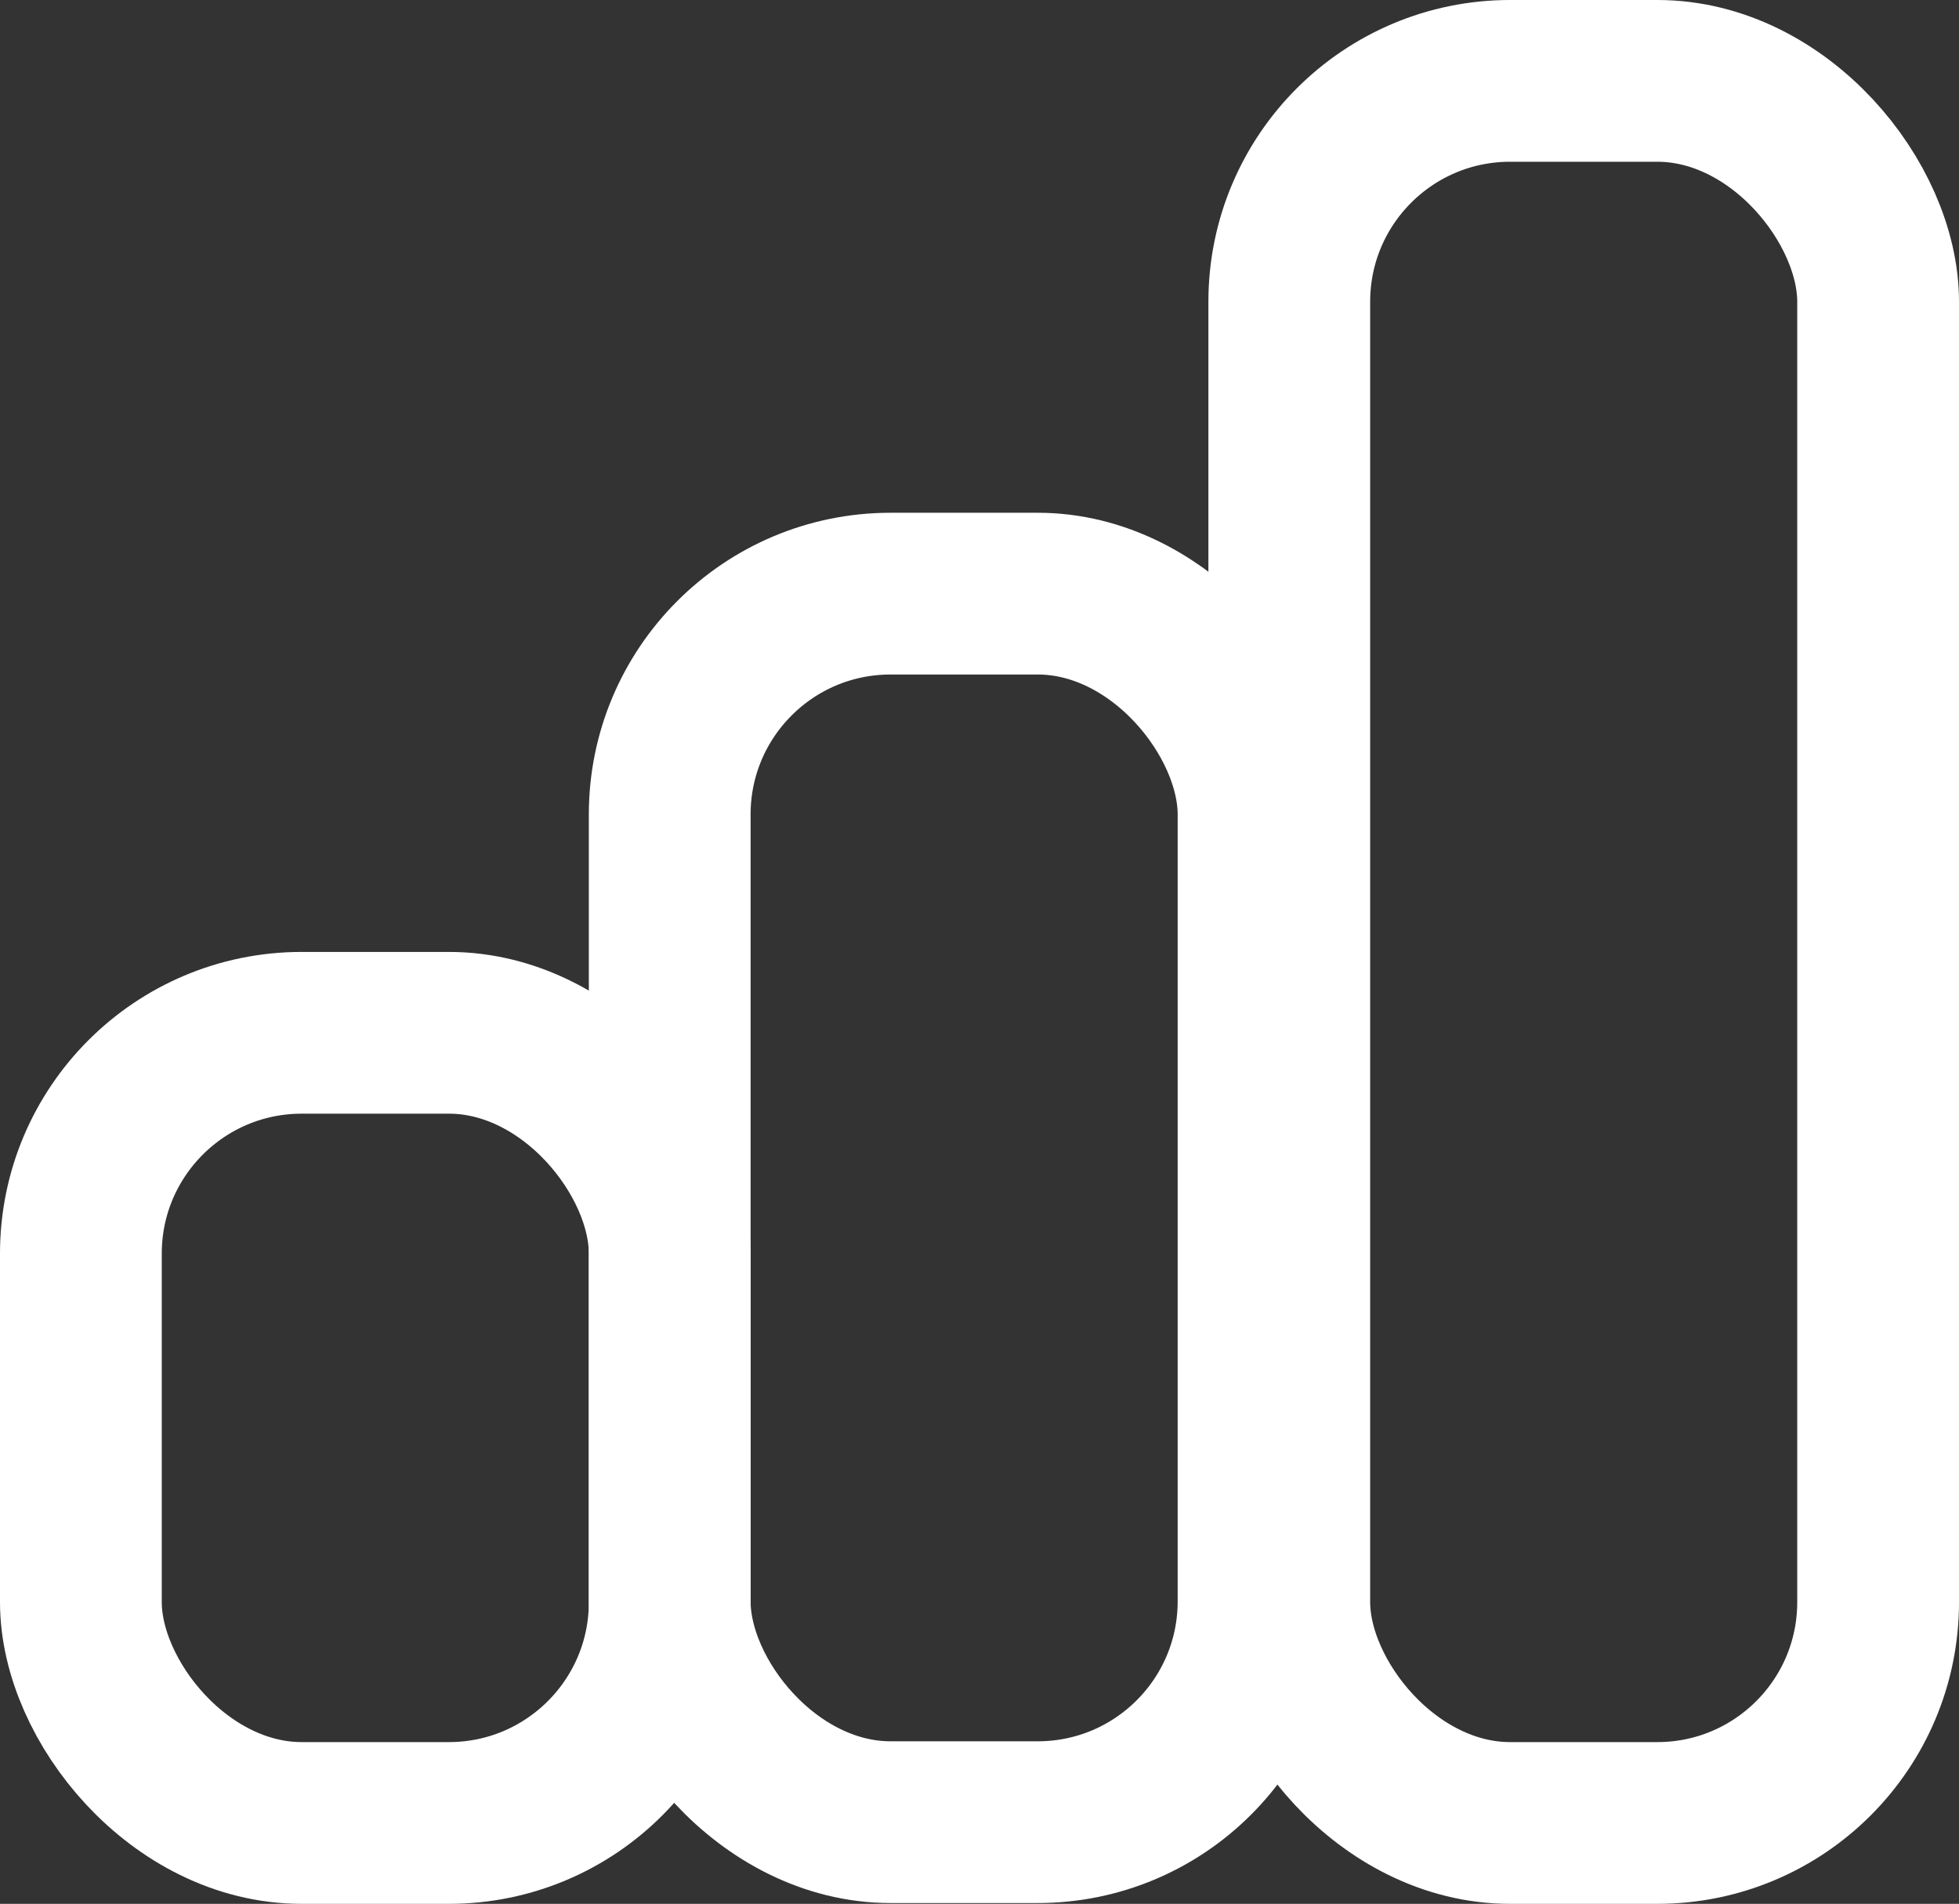 <svg xmlns="http://www.w3.org/2000/svg" id="Layer_1" width="24.22" height="23.54" data-name="Layer 1"><rect width="100%" height="100%" fill="#333333" stroke="none"/><defs><style>.feature-1-1{fill:none;stroke:#fff;stroke-linecap:round;stroke-linejoin:round;stroke-width:2px}</style></defs><rect width="7.28" height="9.77" x="1" y="12.77" class="feature-1-1" rx="2.73" ry="2.73"/><rect width="7.28" height="15.19" x="8.28" y="7.34" class="feature-1-1" rx="2.73" ry="2.73"/><rect width="7.28" height="21.54" x="15.94" y="1" class="feature-1-1" rx="2.73" ry="2.73"/></svg>